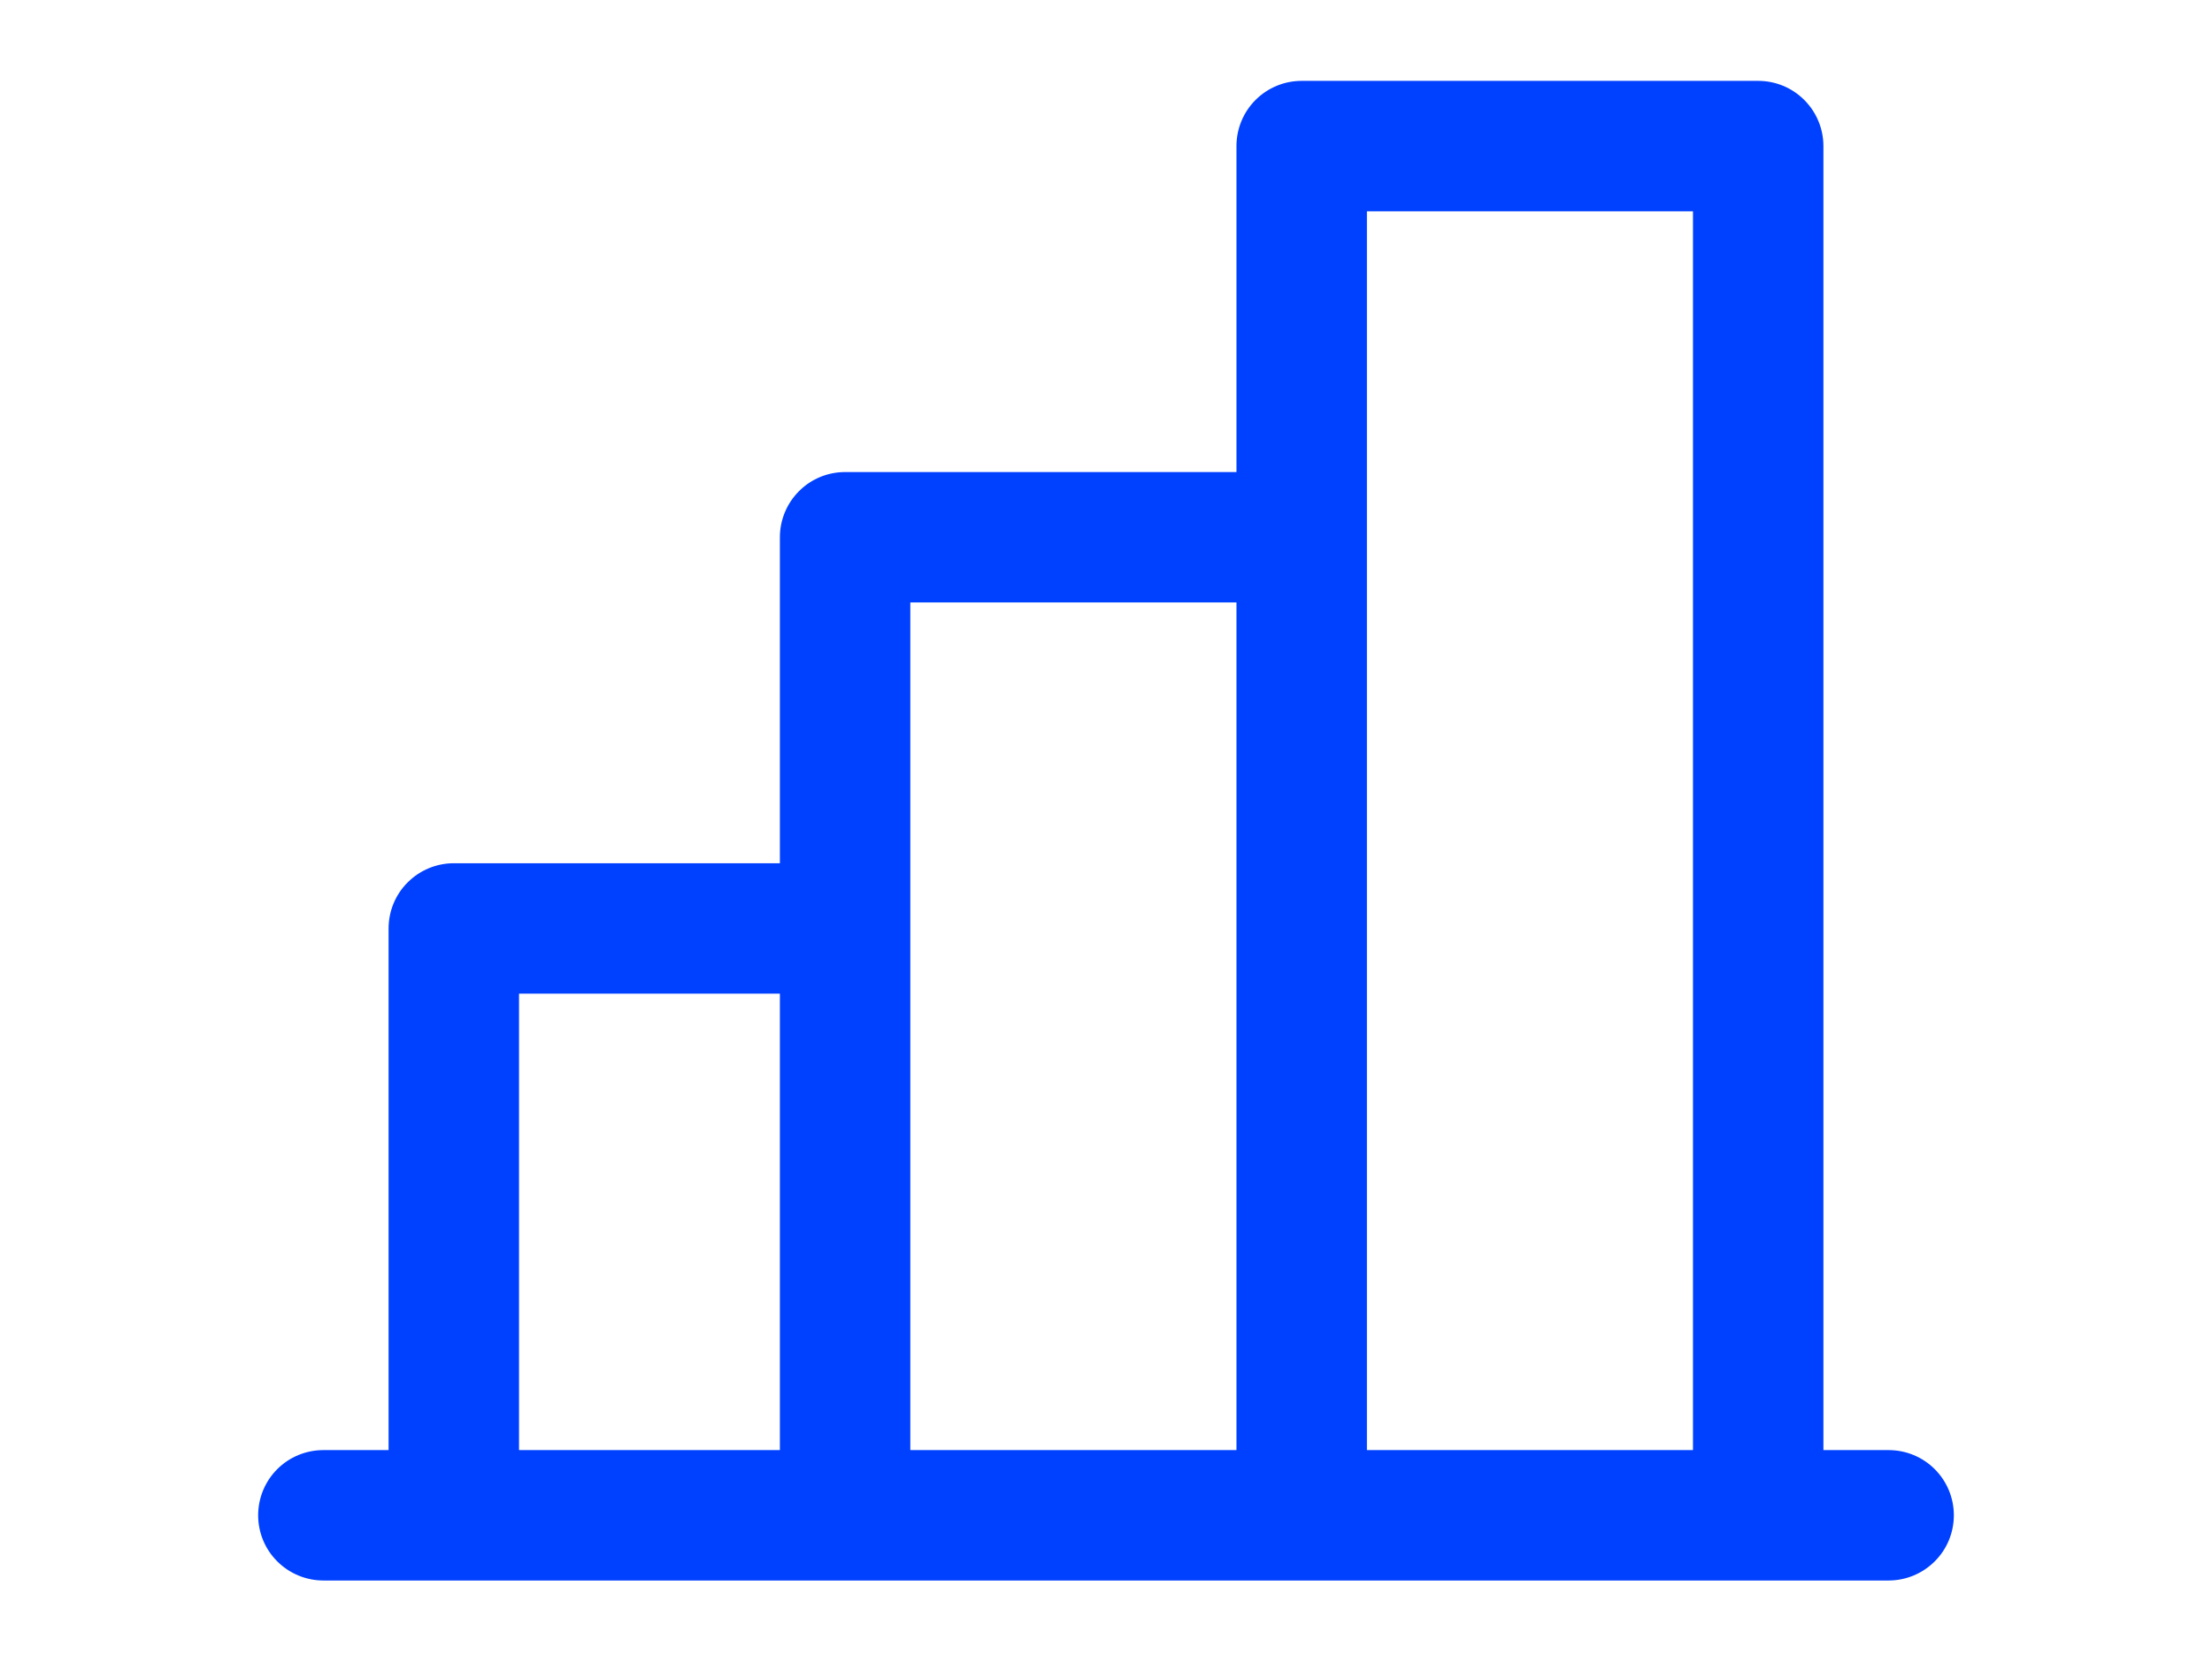 <svg width="29" height="22" viewBox="0 0 29 22" fill="none" xmlns="http://www.w3.org/2000/svg">
<path d="M23.852 19.016V19.07H23.905H24.76C24.973 19.07 25.177 19.154 25.327 19.304C25.478 19.455 25.562 19.659 25.562 19.871C25.562 20.084 25.478 20.288 25.327 20.438C25.177 20.588 24.973 20.673 24.76 20.673H4.24C4.027 20.673 3.823 20.588 3.673 20.438C3.522 20.288 3.438 20.084 3.438 19.871C3.438 19.659 3.522 19.455 3.673 19.304C3.823 19.154 4.027 19.07 4.24 19.07H5.095H5.148V19.016V12.176C5.148 11.963 5.232 11.759 5.383 11.609C5.533 11.459 5.737 11.374 5.95 11.374H10.225H10.278V11.321V7.046C10.278 6.833 10.363 6.629 10.513 6.479C10.663 6.328 10.867 6.244 11.08 6.244H16.21H16.264V6.191V1.915C16.264 1.703 16.348 1.499 16.498 1.349C16.649 1.198 16.852 1.114 17.065 1.114H23.05C23.263 1.114 23.467 1.198 23.617 1.349C23.767 1.499 23.852 1.703 23.852 1.915V19.016ZM17.92 2.717H17.867V2.77V19.016V19.07H17.92H22.195H22.249V19.016V2.77V2.717H22.195H17.92ZM11.935 7.847H11.881V7.901V19.016V19.07H11.935H16.21H16.264V19.016V7.901V7.847H16.21H11.935ZM6.805 12.977H6.751V13.031V19.016V19.07H6.805H10.225H10.278V19.016V13.031V12.977H10.225H6.805Z" fill="#0040FF" stroke="#0040FF" stroke-width="0.107"/>
</svg>
